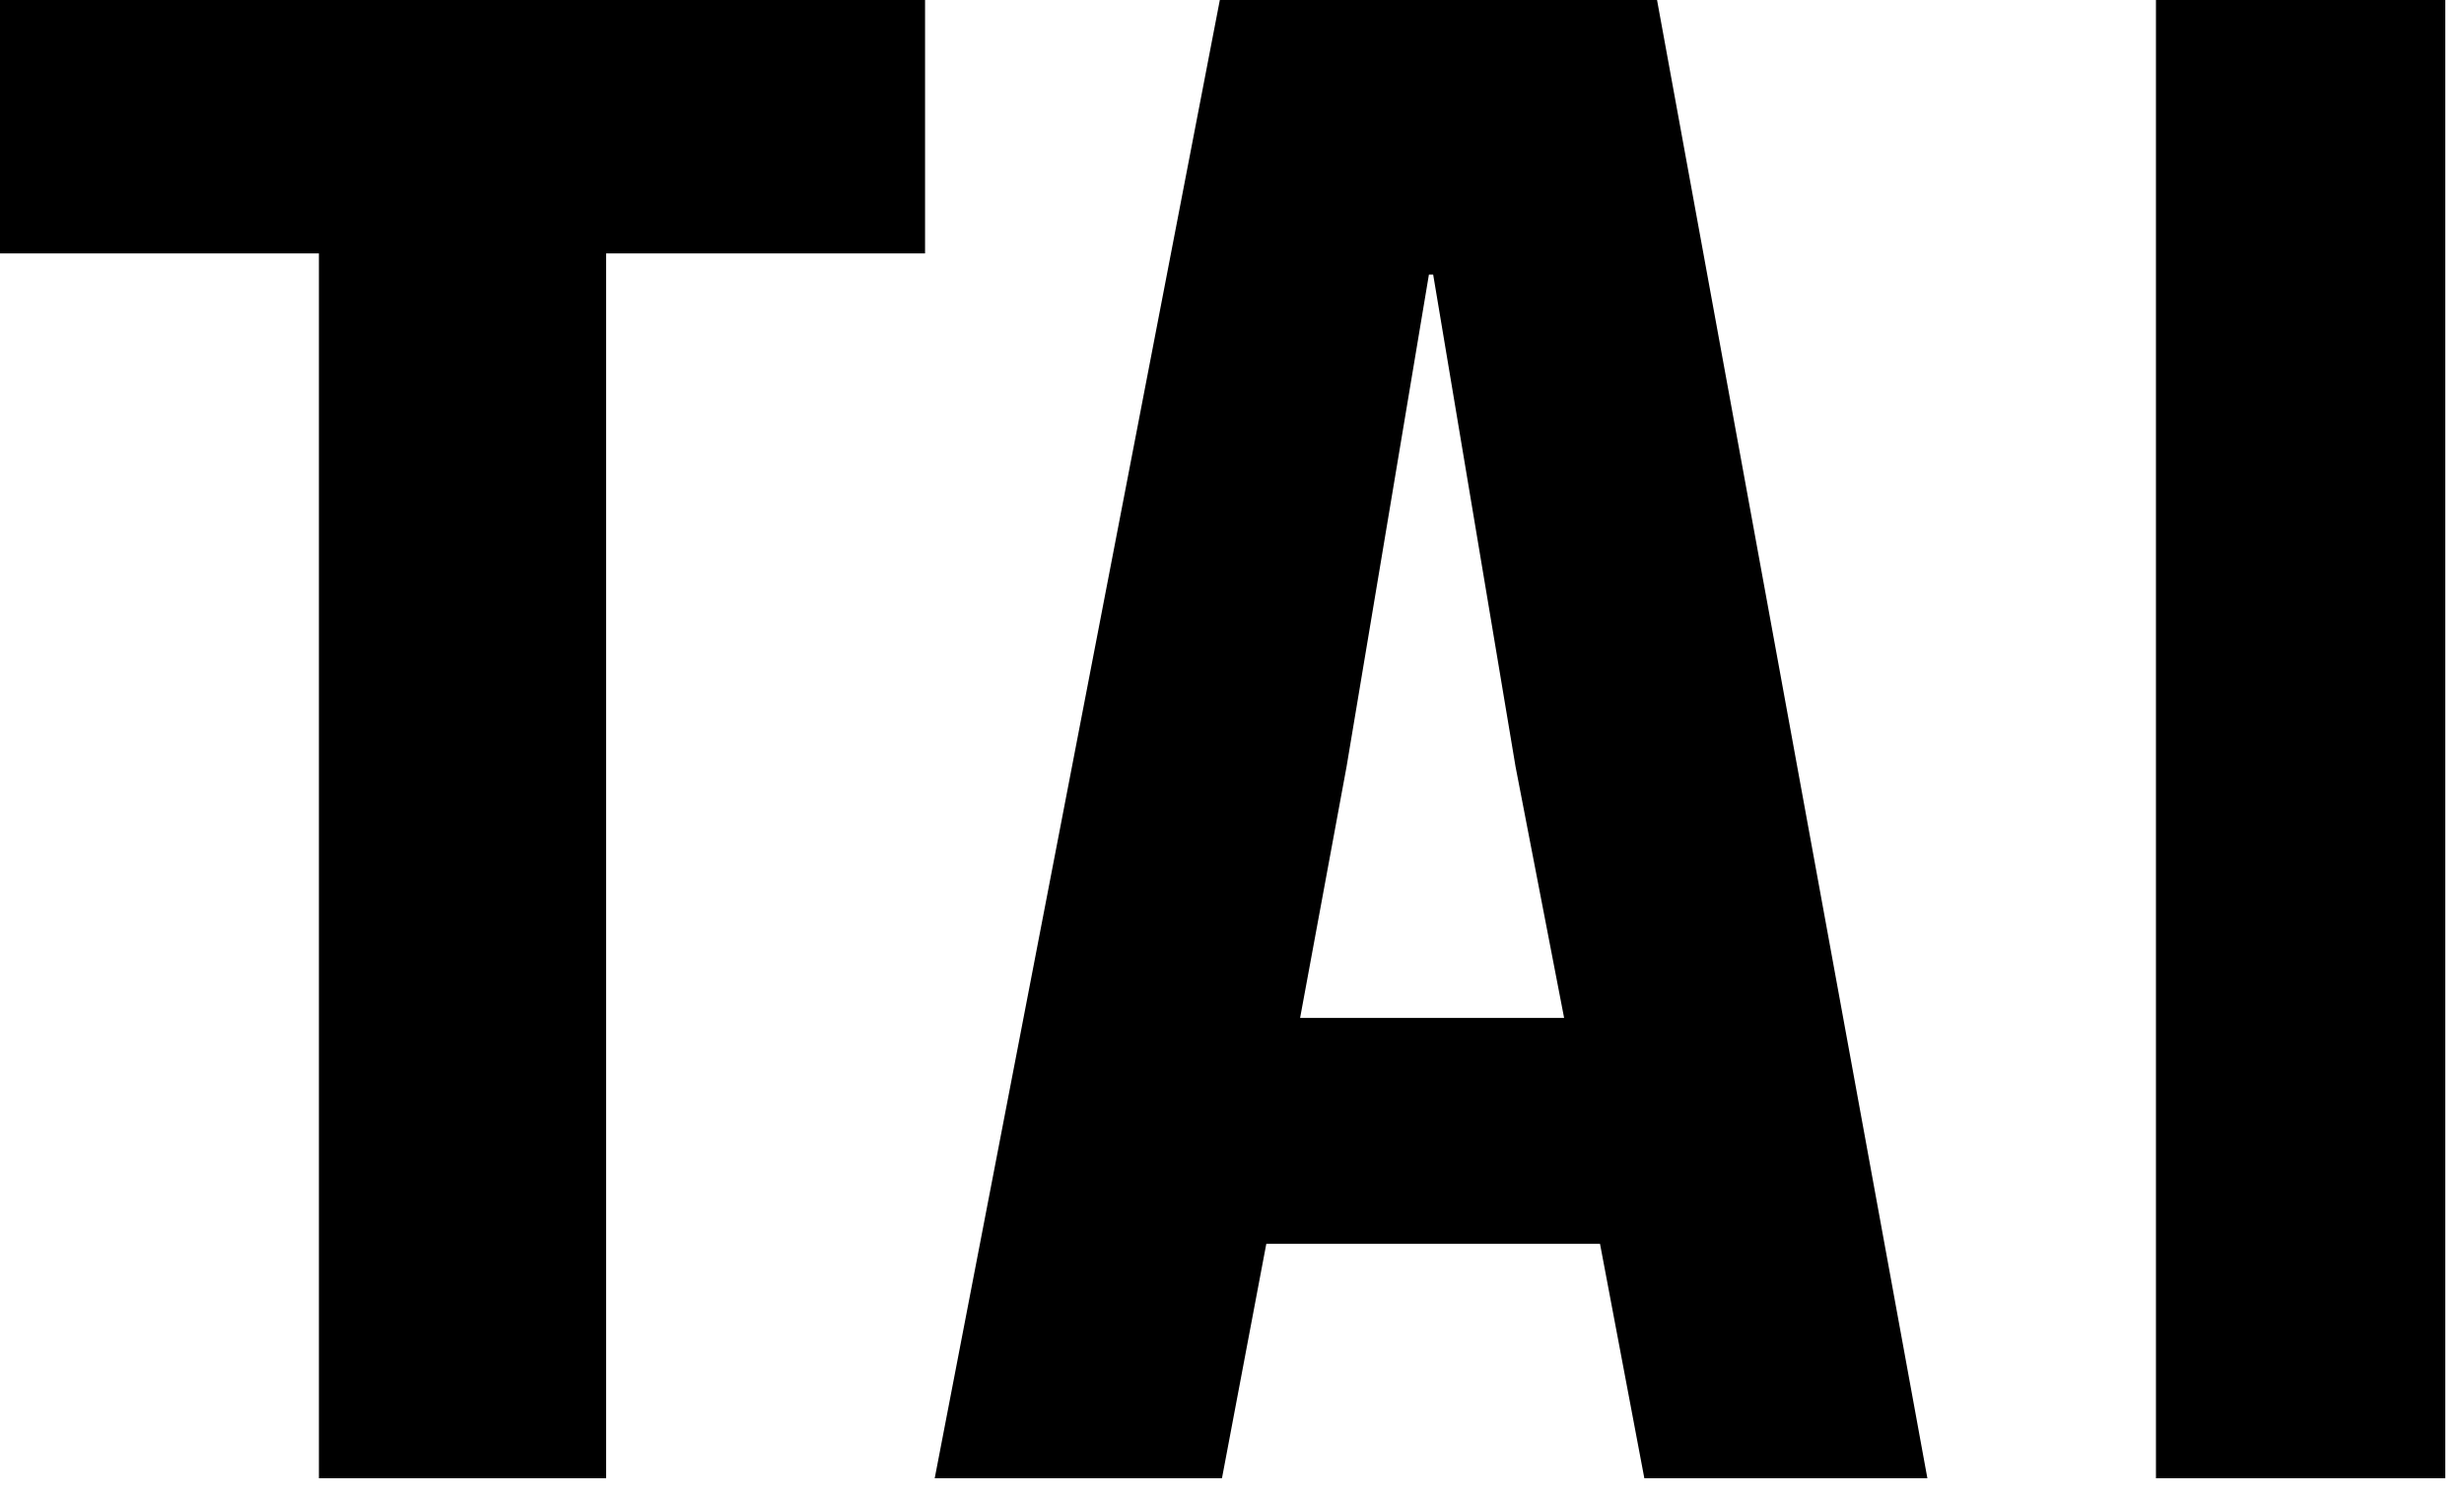 <svg width="112" height="68" viewBox="0 0 112 68" fill="none" xmlns="http://www.w3.org/2000/svg">
<path d="M14.496 11.52H3.91304e-05V0H42.048V11.52H27.552V67.2H14.496V11.52ZM74.743 67.2L72.728 56.544H57.559L55.544 67.2H42.487L55.447 0H75.32L87.608 67.2H74.743ZM64.951 12.48L61.208 34.848L59.096 46.272H71.096L68.888 34.848L65.144 12.48H64.951ZM97.998 67.2V0H111.15V67.2H97.998Z" fill="black"/>
</svg>
